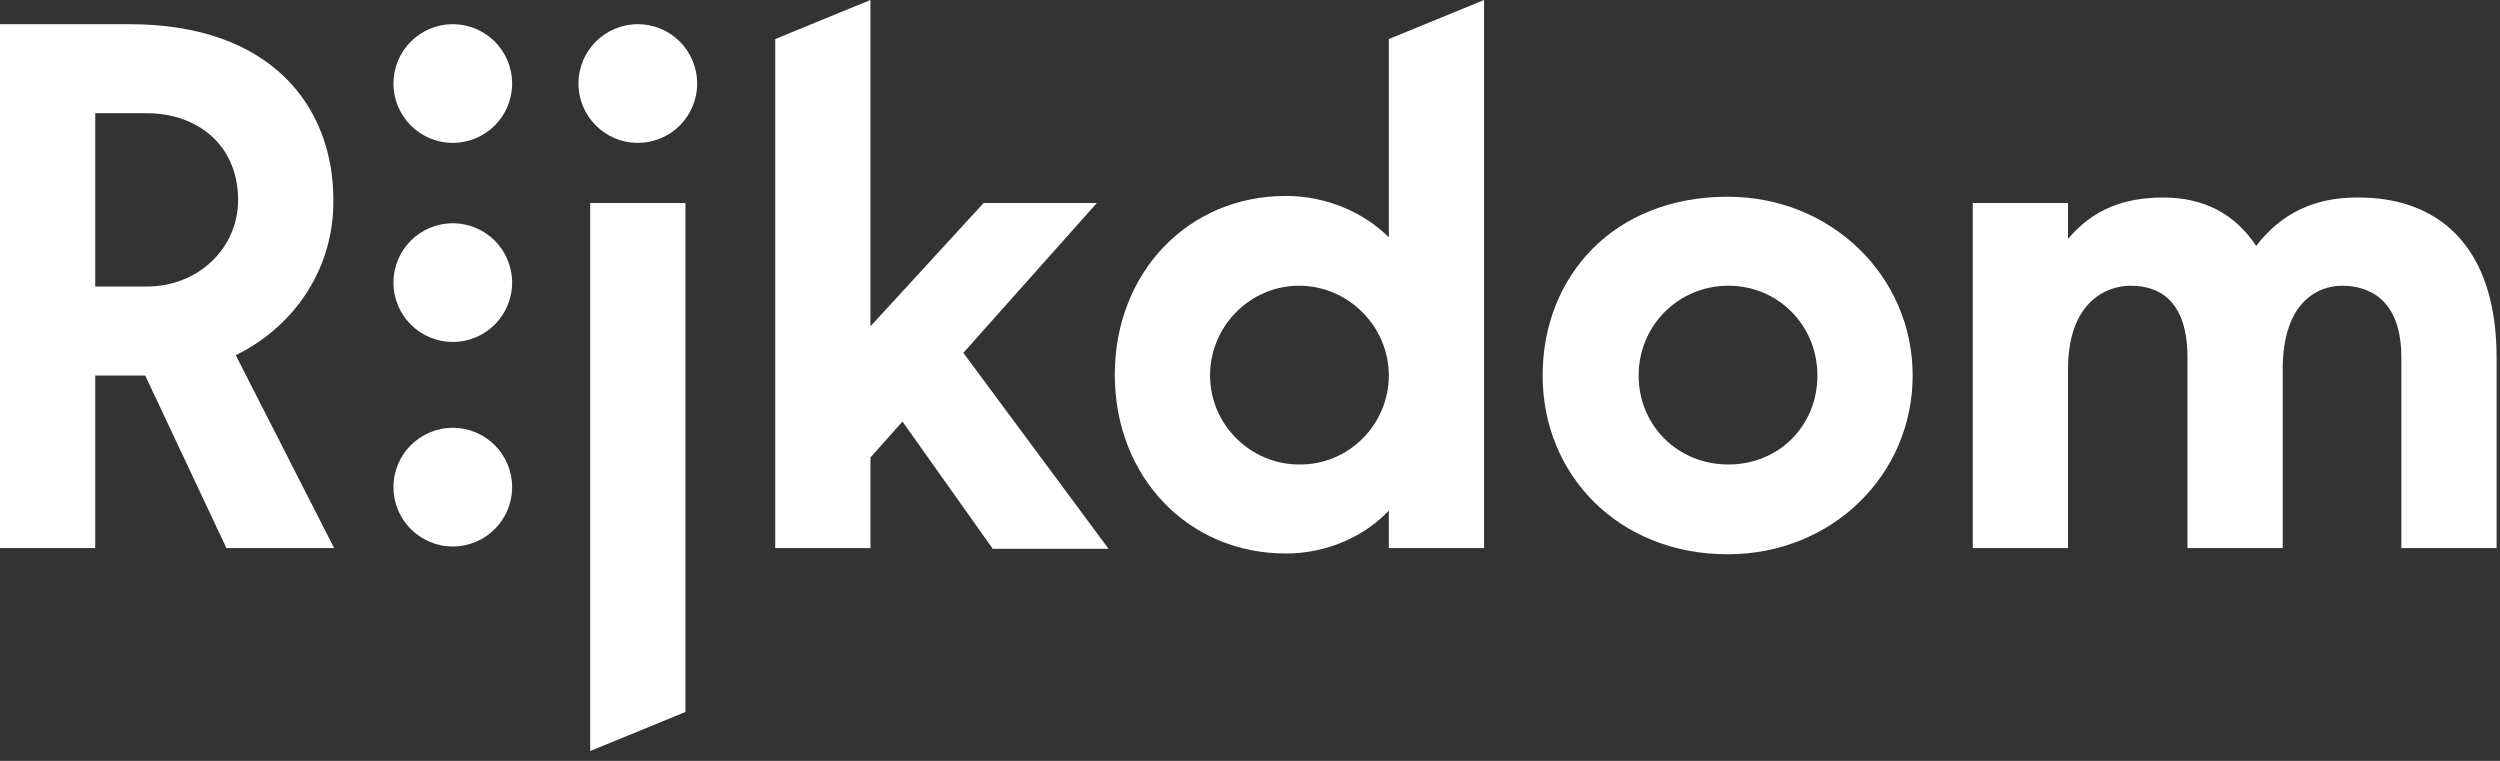 <svg width="138" height="42" viewBox="0 0 138 42" fill="none" xmlns="http://www.w3.org/2000/svg">
<rect x="0" y="0" width="138" height="42" fill="#333333" stroke="none"/>
<path d="M13.014 19.608L18.444 30.252H12.497L8.015 20.728H7.843H5.257V30.252H0V1.336H7.153C14.953 1.336 18.401 5.861 18.401 11.032C18.444 14.652 16.419 17.927 13.014 19.608ZM5.257 15.816H8.102C10.946 15.816 13.143 13.704 13.143 11.032C13.143 8.016 10.903 6.249 8.102 6.249H5.257V15.816Z" fill="white"/>
<path d="M21.719 4.611C21.719 2.801 23.184 1.336 24.994 1.336C26.804 1.336 28.269 2.801 28.269 4.611C28.269 6.421 26.804 7.886 24.994 7.886C23.184 7.886 21.719 6.421 21.719 4.611Z" fill="white"/>
<path d="M31.932 4.611C31.932 2.801 33.398 1.336 35.208 1.336C37.017 1.336 38.483 2.801 38.483 4.611C38.483 6.421 37.017 7.886 35.208 7.886C33.398 7.886 31.932 6.421 31.932 4.611ZM32.579 11.205H37.836V39.301L32.579 41.456V11.205Z" fill="white"/>
<path d="M54.772 30.252L49.816 23.27L48.049 25.253V30.252H42.792V2.155L48.049 0V18.013L54.297 11.204H60.546L53.177 19.478L61.193 30.295H54.772V30.252Z" fill="white"/>
<path d="M81.921 0V30.252H76.663V28.183C75.327 29.605 73.259 30.553 70.975 30.553C65.588 30.553 61.537 26.33 61.537 20.685C61.537 15.04 65.588 10.816 70.975 10.816C73.216 10.816 75.284 11.721 76.663 13.1V2.155L81.921 0ZM76.663 20.728C76.663 18.013 74.422 15.772 71.707 15.772C68.993 15.772 66.795 18.013 66.795 20.728C66.795 23.443 69.036 25.64 71.707 25.64C74.422 25.684 76.663 23.443 76.663 20.728Z" fill="white"/>
<path d="M105.579 20.728C105.579 26.201 101.14 30.596 95.366 30.596C89.332 30.596 85.153 26.201 85.153 20.728C85.153 15.255 89.074 10.859 95.366 10.859C101.097 10.859 105.579 15.255 105.579 20.728ZM100.321 20.728C100.321 17.97 98.167 15.772 95.409 15.772C92.651 15.772 90.453 17.97 90.453 20.728C90.453 23.486 92.608 25.64 95.409 25.64C98.21 25.64 100.321 23.486 100.321 20.728Z" fill="white"/>
<path d="M137.812 19.737V30.252H132.555V19.737C132.555 16.462 130.702 15.772 129.28 15.772C127.944 15.772 126.005 16.677 126.005 20.383V30.252H120.748V19.737C120.748 16.462 119.067 15.772 117.602 15.772C116.266 15.772 114.154 16.677 114.154 20.383V30.252H108.897V11.204H114.154V13.187C115.533 11.549 117.257 10.903 119.412 10.903C121.652 10.903 123.376 11.808 124.54 13.575C125.962 11.722 127.815 10.903 130.099 10.903C134.58 10.86 137.812 13.575 137.812 19.737Z" fill="white"/>
<path d="M21.719 15.6C21.719 13.79 23.184 12.325 24.994 12.325C26.804 12.325 28.269 13.79 28.269 15.6C28.269 17.41 26.804 18.875 24.994 18.875C23.184 18.875 21.719 17.41 21.719 15.6Z" fill="white"/>
<path d="M21.719 26.89C21.719 25.08 23.184 23.615 24.994 23.615C26.804 23.615 28.269 25.08 28.269 26.89C28.269 28.7 26.804 30.165 24.994 30.165C23.184 30.165 21.719 28.7 21.719 26.89Z" fill="white"/>
</svg>

